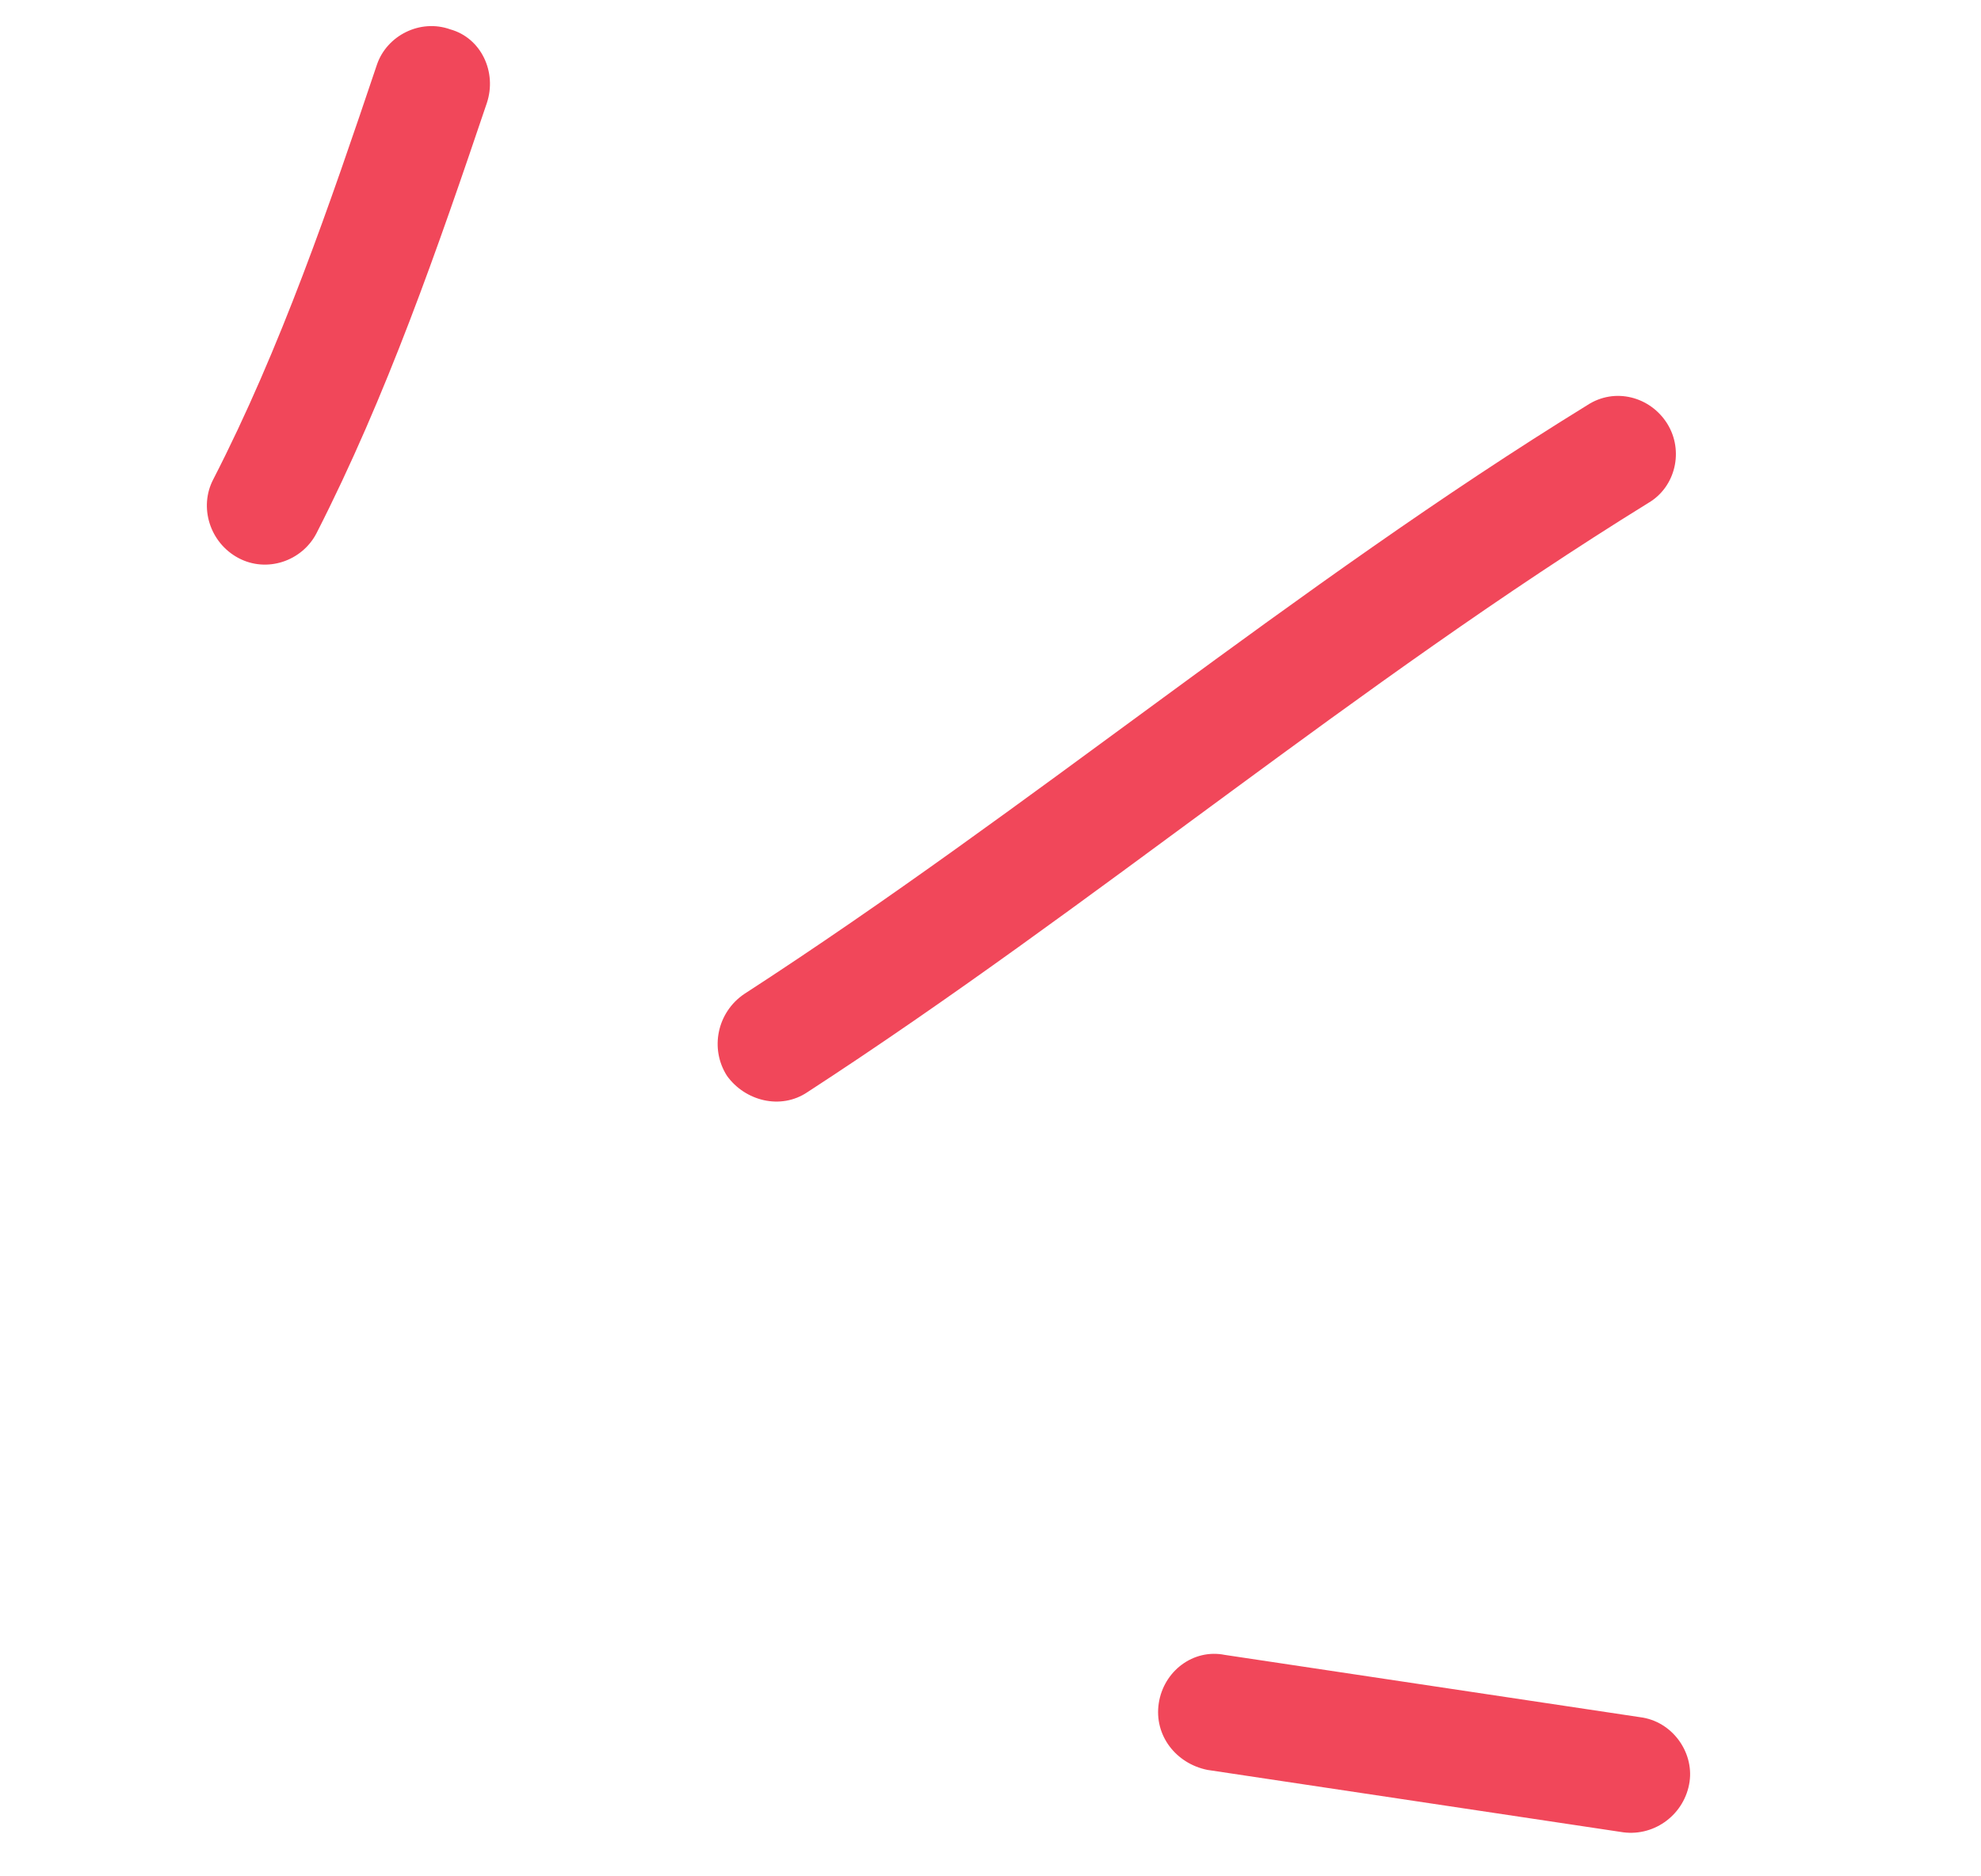 <svg width="114" height="108" viewBox="0 0 114 108" fill="none" xmlns="http://www.w3.org/2000/svg">
<path fill-rule="evenodd" clip-rule="evenodd" d="M18.209 30.701C22.253 22.783 25.21 14.237 28.015 5.934C28.613 4.144 27.683 2.183 25.915 1.691C24.173 1.067 22.267 2.049 21.696 3.707C18.985 11.757 16.148 20.053 12.271 27.594C11.435 29.2 12.078 31.24 13.714 32.115C15.348 32.99 17.372 32.306 18.209 30.701Z" fill="#F1475A"/>
<path fill-rule="evenodd" clip-rule="evenodd" d="M46.472 62.859C62.974 52.13 78.044 39.338 94.862 28.945C96.421 28.031 96.914 25.947 95.945 24.387C94.973 22.828 92.923 22.279 91.337 23.324C74.478 33.709 59.369 46.493 42.827 57.214C41.273 58.266 40.832 60.359 41.837 61.926C42.868 63.361 44.918 63.911 46.472 62.859Z" fill="#F1475A"/>
<path fill-rule="evenodd" clip-rule="evenodd" d="M94.386 98.84C86.419 97.645 78.452 96.449 70.483 95.254C68.677 94.89 66.965 96.183 66.683 98.037C66.402 99.89 67.676 101.51 69.484 101.874C77.465 103.072 85.444 104.27 93.423 105.467C95.256 105.7 96.959 104.406 97.23 102.55C97.475 100.826 96.218 99.072 94.386 98.84Z" fill="#F1475A"/>
</svg>
